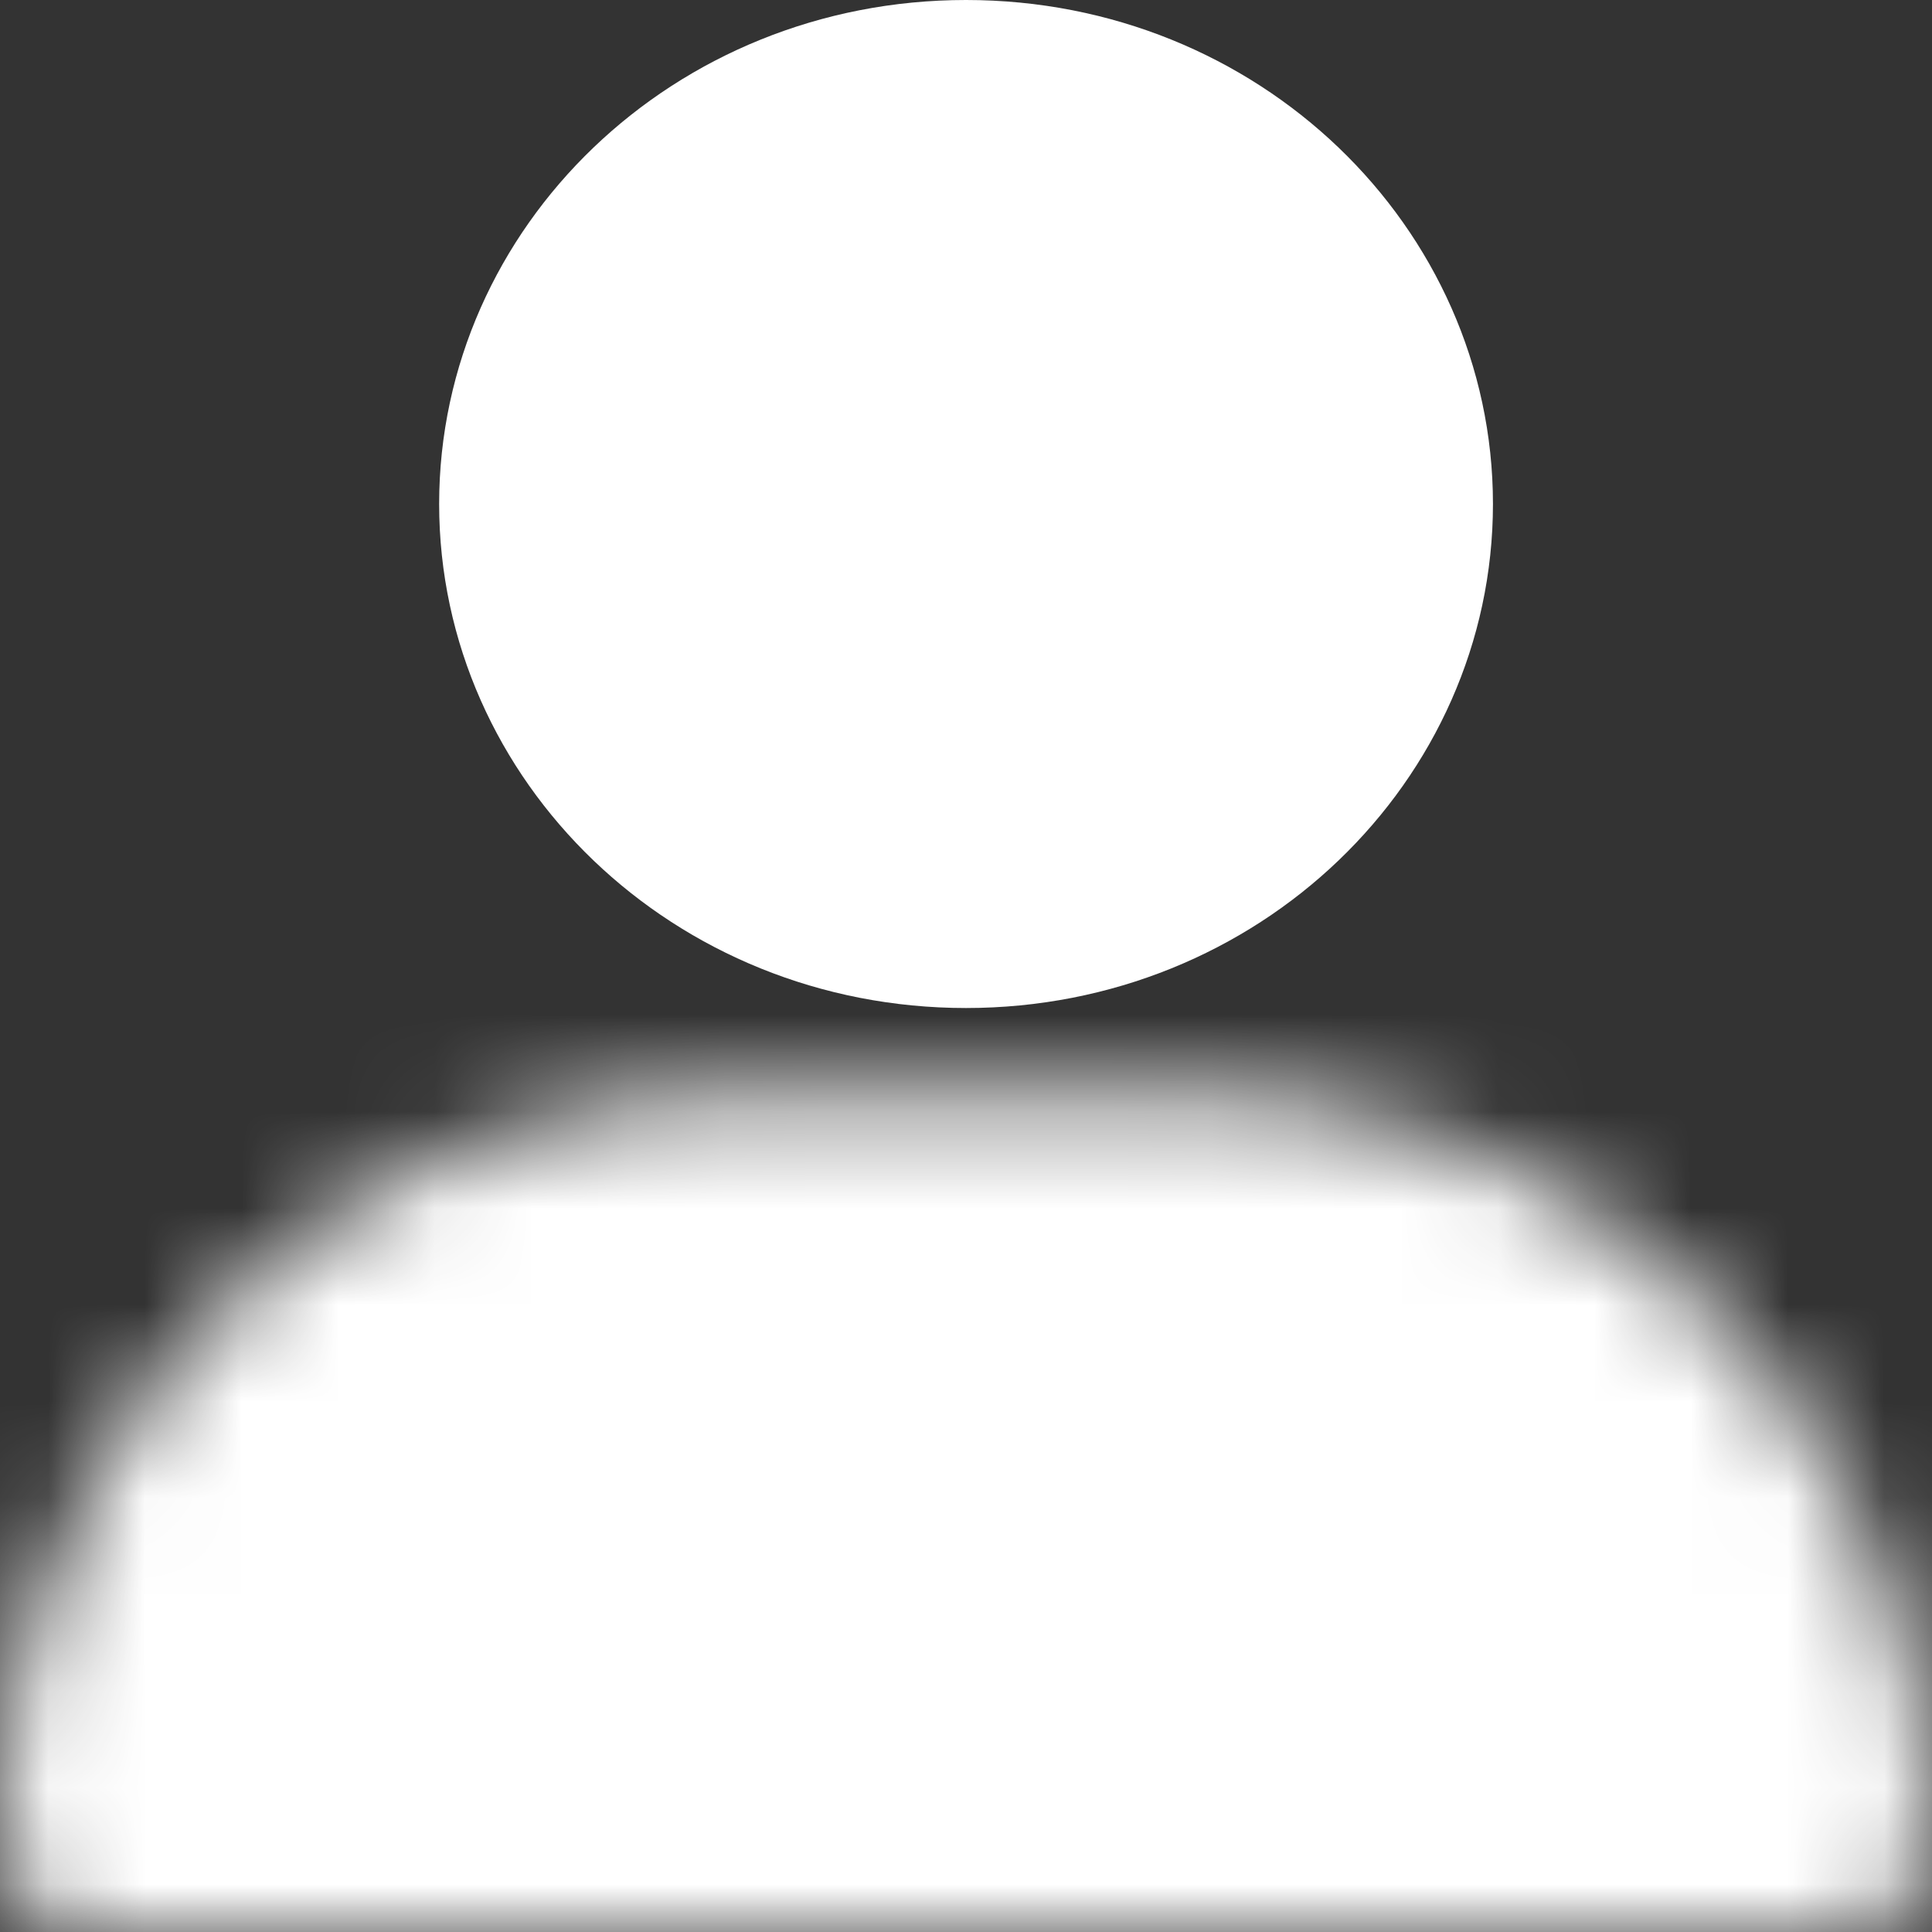 <svg width="20" height="20" viewBox="0 0 20 20" fill="none" xmlns="http://www.w3.org/2000/svg">
<rect x="0" y="0" width="20" height="20" fill="#333333" stroke="none"/>
<mask id="path-1-inside-1_3290_124" fill="white">
<path d="M0 19.034C0 14.765 3.461 11.304 7.729 11.304H12.271C16.539 11.304 20 14.765 20 19.034V19.034C20 19.567 19.567 20 19.034 20H0.966C0.433 20 0 19.567 0 19.034V19.034Z"/>
</mask>
<path d="M0 19.034C0 14.765 3.461 11.304 7.729 11.304H12.271C16.539 11.304 20 14.765 20 19.034V19.034C20 19.567 19.567 20 19.034 20H0.966C0.433 20 0 19.567 0 19.034V19.034Z" fill="white" stroke="white" stroke-width="3" mask="url(#path-1-inside-1_3290_124)"/>
<path d="M14.705 5.217C14.705 7.654 12.63 9.685 10 9.685C7.37 9.685 5.296 7.654 5.296 5.217C5.296 2.781 7.37 0.75 10 0.75C12.63 0.75 14.705 2.781 14.705 5.217Z" fill="white" stroke="white" stroke-width="1.5"/>
</svg>
